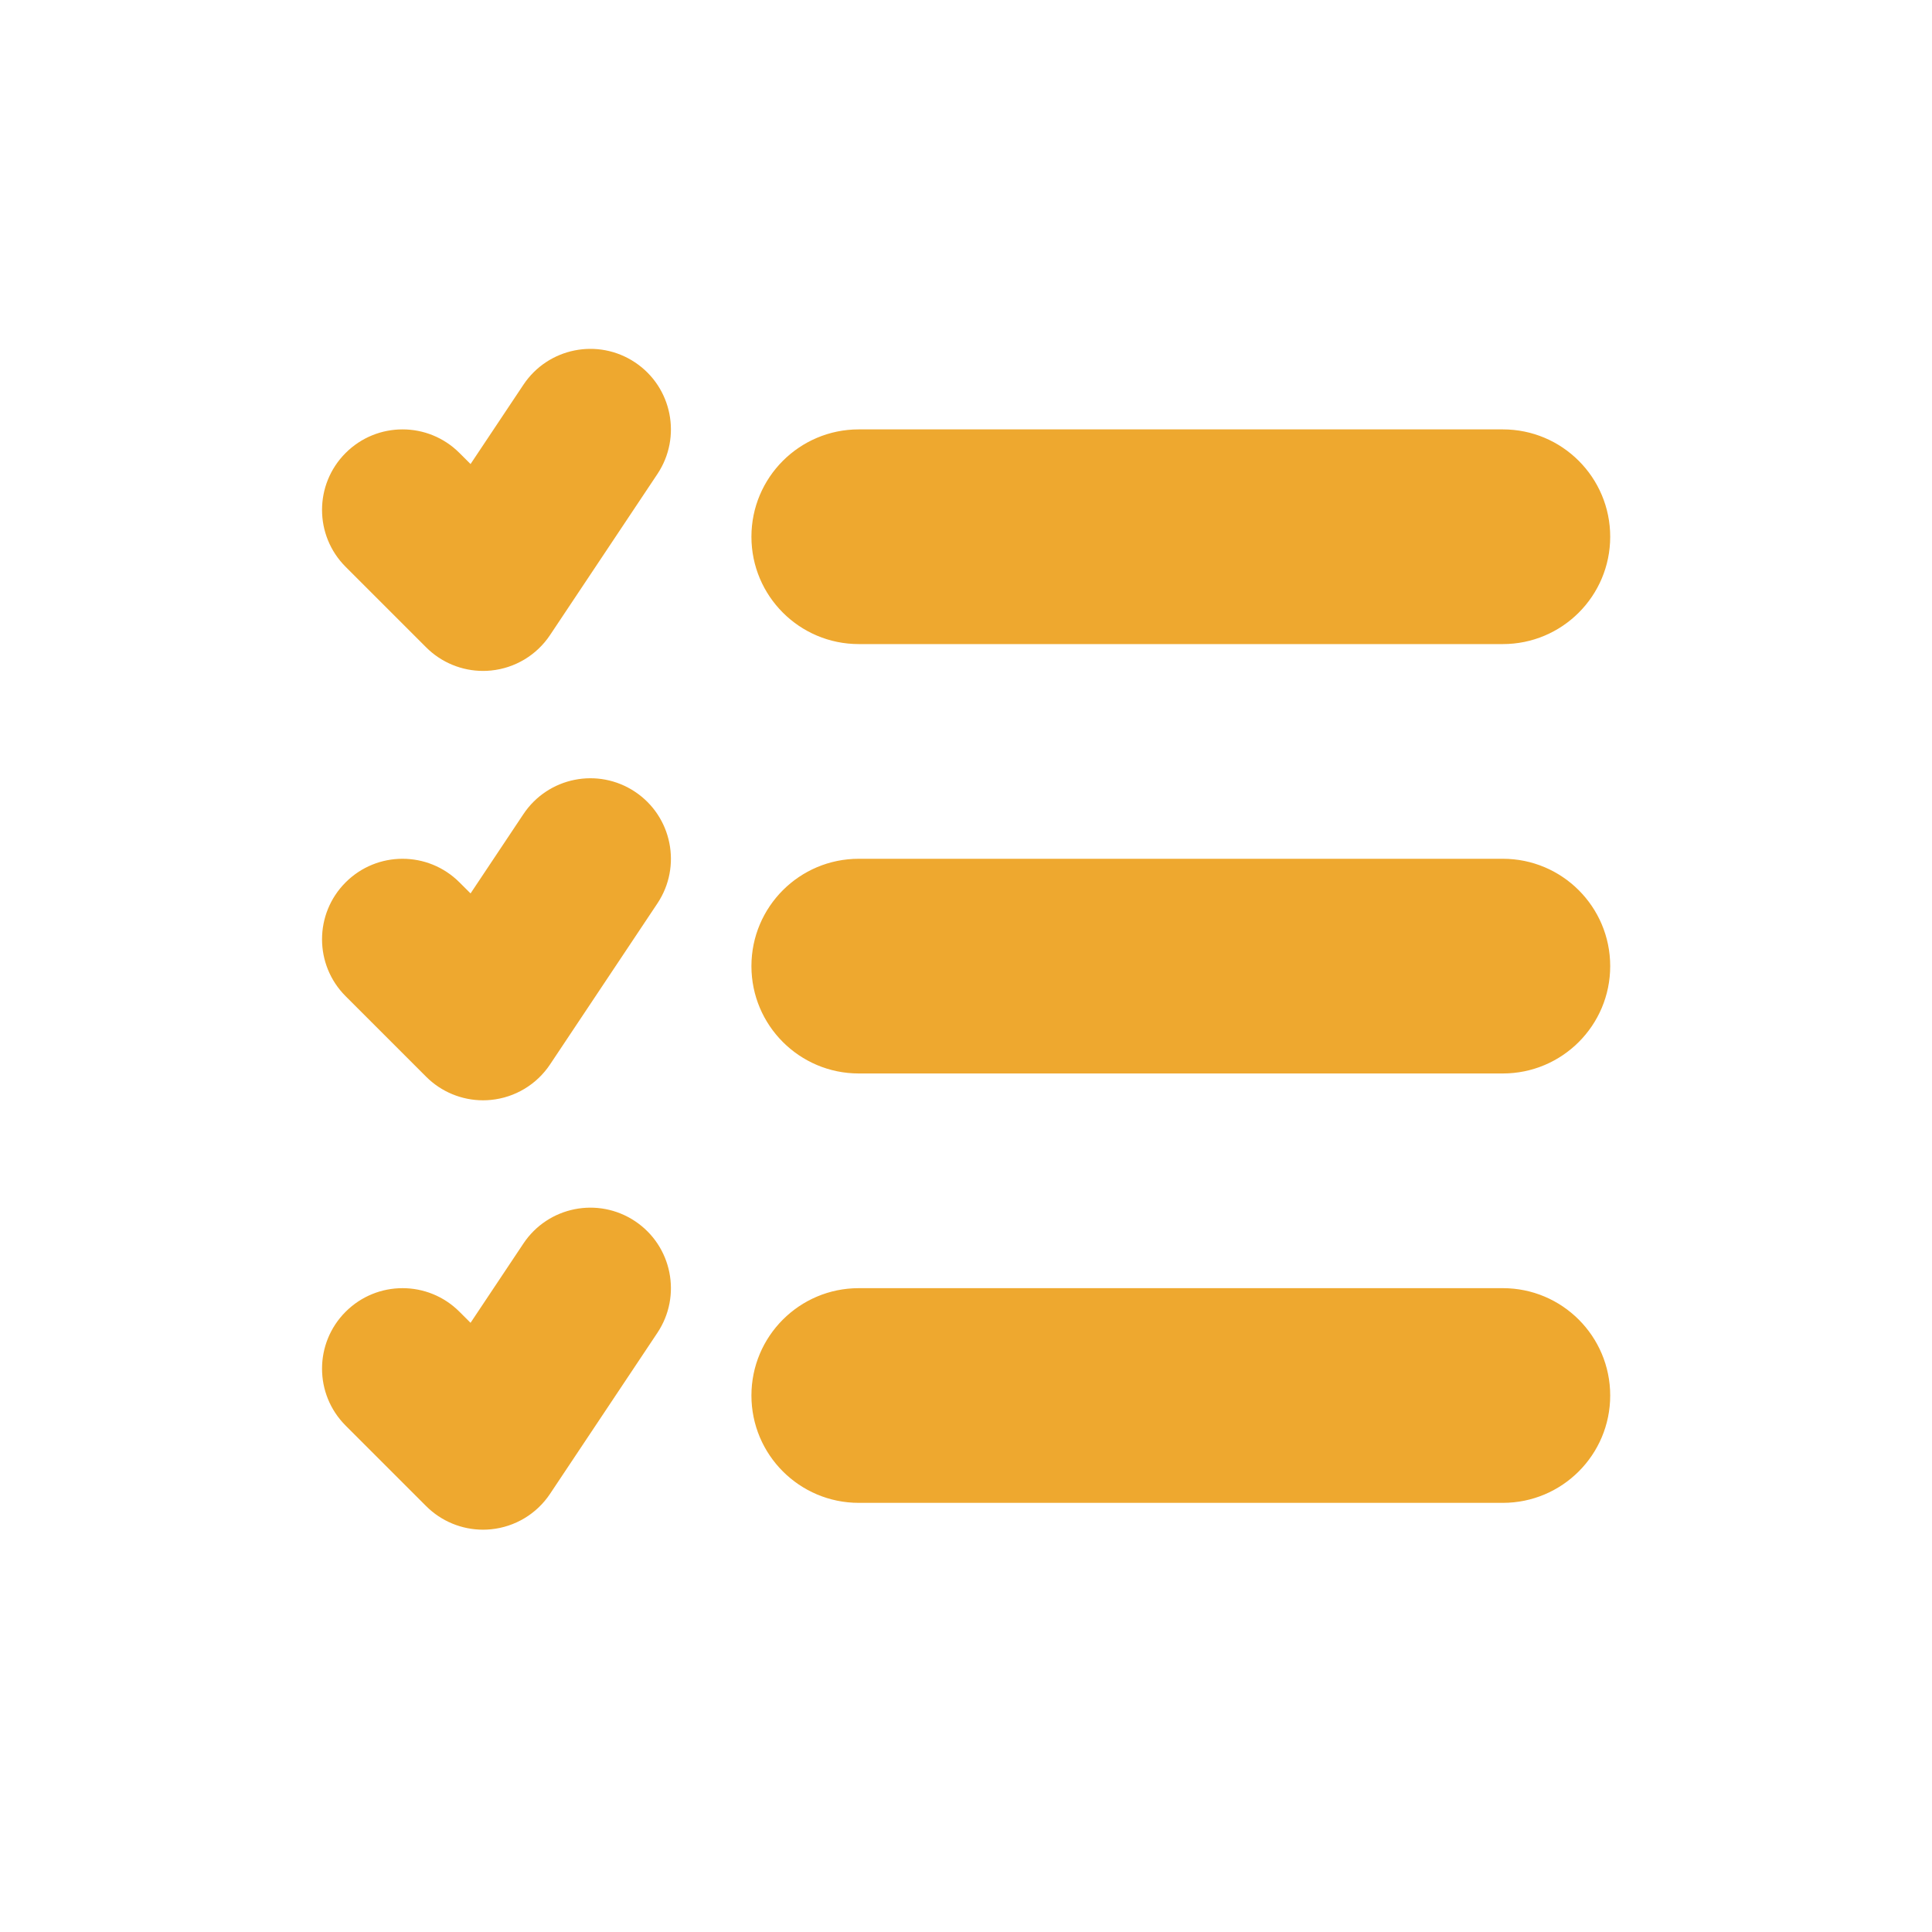 <svg xmlns="http://www.w3.org/2000/svg" xmlns:xlink="http://www.w3.org/1999/xlink" viewBox="0,0,256,256" width="48px" height="48px" fill-rule="nonzero"><g fill="#eea82f" fill-rule="nonzero" stroke="none" stroke-width="1" stroke-linecap="butt" stroke-linejoin="miter" stroke-miterlimit="10" stroke-dasharray="" stroke-dashoffset="0" font-family="none" font-weight="none" font-size="none" text-anchor="none" style="mix-blend-mode: normal"><g transform="scale(3.556,3.556)"><path d="M56,48c2.209,0 4,1.791 4,4c0,2.209 -1.791,4 -4,4c-1.202,0 -22.798,0 -24,0c-2.209,0 -4,-1.791 -4,-4c0,-2.209 1.791,-4 4,-4c1.202,0 22.798,0 24,0zM56,32c2.209,0 4,1.791 4,4c0,2.209 -1.791,4 -4,4c-1.202,0 -22.798,0 -24,0c-2.209,0 -4,-1.791 -4,-4c0,-2.209 1.791,-4 4,-4c1.202,0 22.798,0 24,0zM56,16c2.209,0 4,1.791 4,4c0,2.209 -1.791,4 -4,4c-1.202,0 -22.798,0 -24,0c-2.209,0 -4,-1.791 -4,-4c0,-2.209 1.791,-4 4,-4c1.202,0 22.798,0 24,0zM18,57c-0.792,0 -1.556,-0.313 -2.121,-0.879l-3,-3c-1.172,-1.171 -1.172,-3.071 0,-4.242c1.172,-1.172 3.07,-1.172 4.242,0l0.413,0.412l1.97,-2.955c0.918,-1.378 2.779,-1.751 4.16,-0.832c1.379,0.919 1.751,2.782 0.832,4.16l-4,6c-0.498,0.748 -1.306,1.233 -2.2,1.321c-0.099,0.01 -0.198,0.015 -0.296,0.015zM18,41c-0.792,0 -1.556,-0.313 -2.121,-0.879l-3,-3c-1.172,-1.171 -1.172,-3.071 0,-4.242c1.172,-1.172 3.07,-1.172 4.242,0l0.413,0.412l1.97,-2.955c0.918,-1.378 2.779,-1.752 4.16,-0.832c1.379,0.919 1.751,2.782 0.832,4.16l-4,6c-0.498,0.748 -1.306,1.233 -2.2,1.321c-0.099,0.01 -0.198,0.015 -0.296,0.015zM18,25c-0.792,0 -1.556,-0.313 -2.121,-0.879l-3,-3c-1.172,-1.171 -1.172,-3.071 0,-4.242c1.172,-1.172 3.07,-1.172 4.242,0l0.413,0.412l1.97,-2.955c0.918,-1.378 2.779,-1.752 4.16,-0.832c1.379,0.919 1.751,2.782 0.832,4.16l-4,6c-0.498,0.748 -1.306,1.233 -2.2,1.321c-0.099,0.01 -0.198,0.015 -0.296,0.015z"></path></g></g></svg>